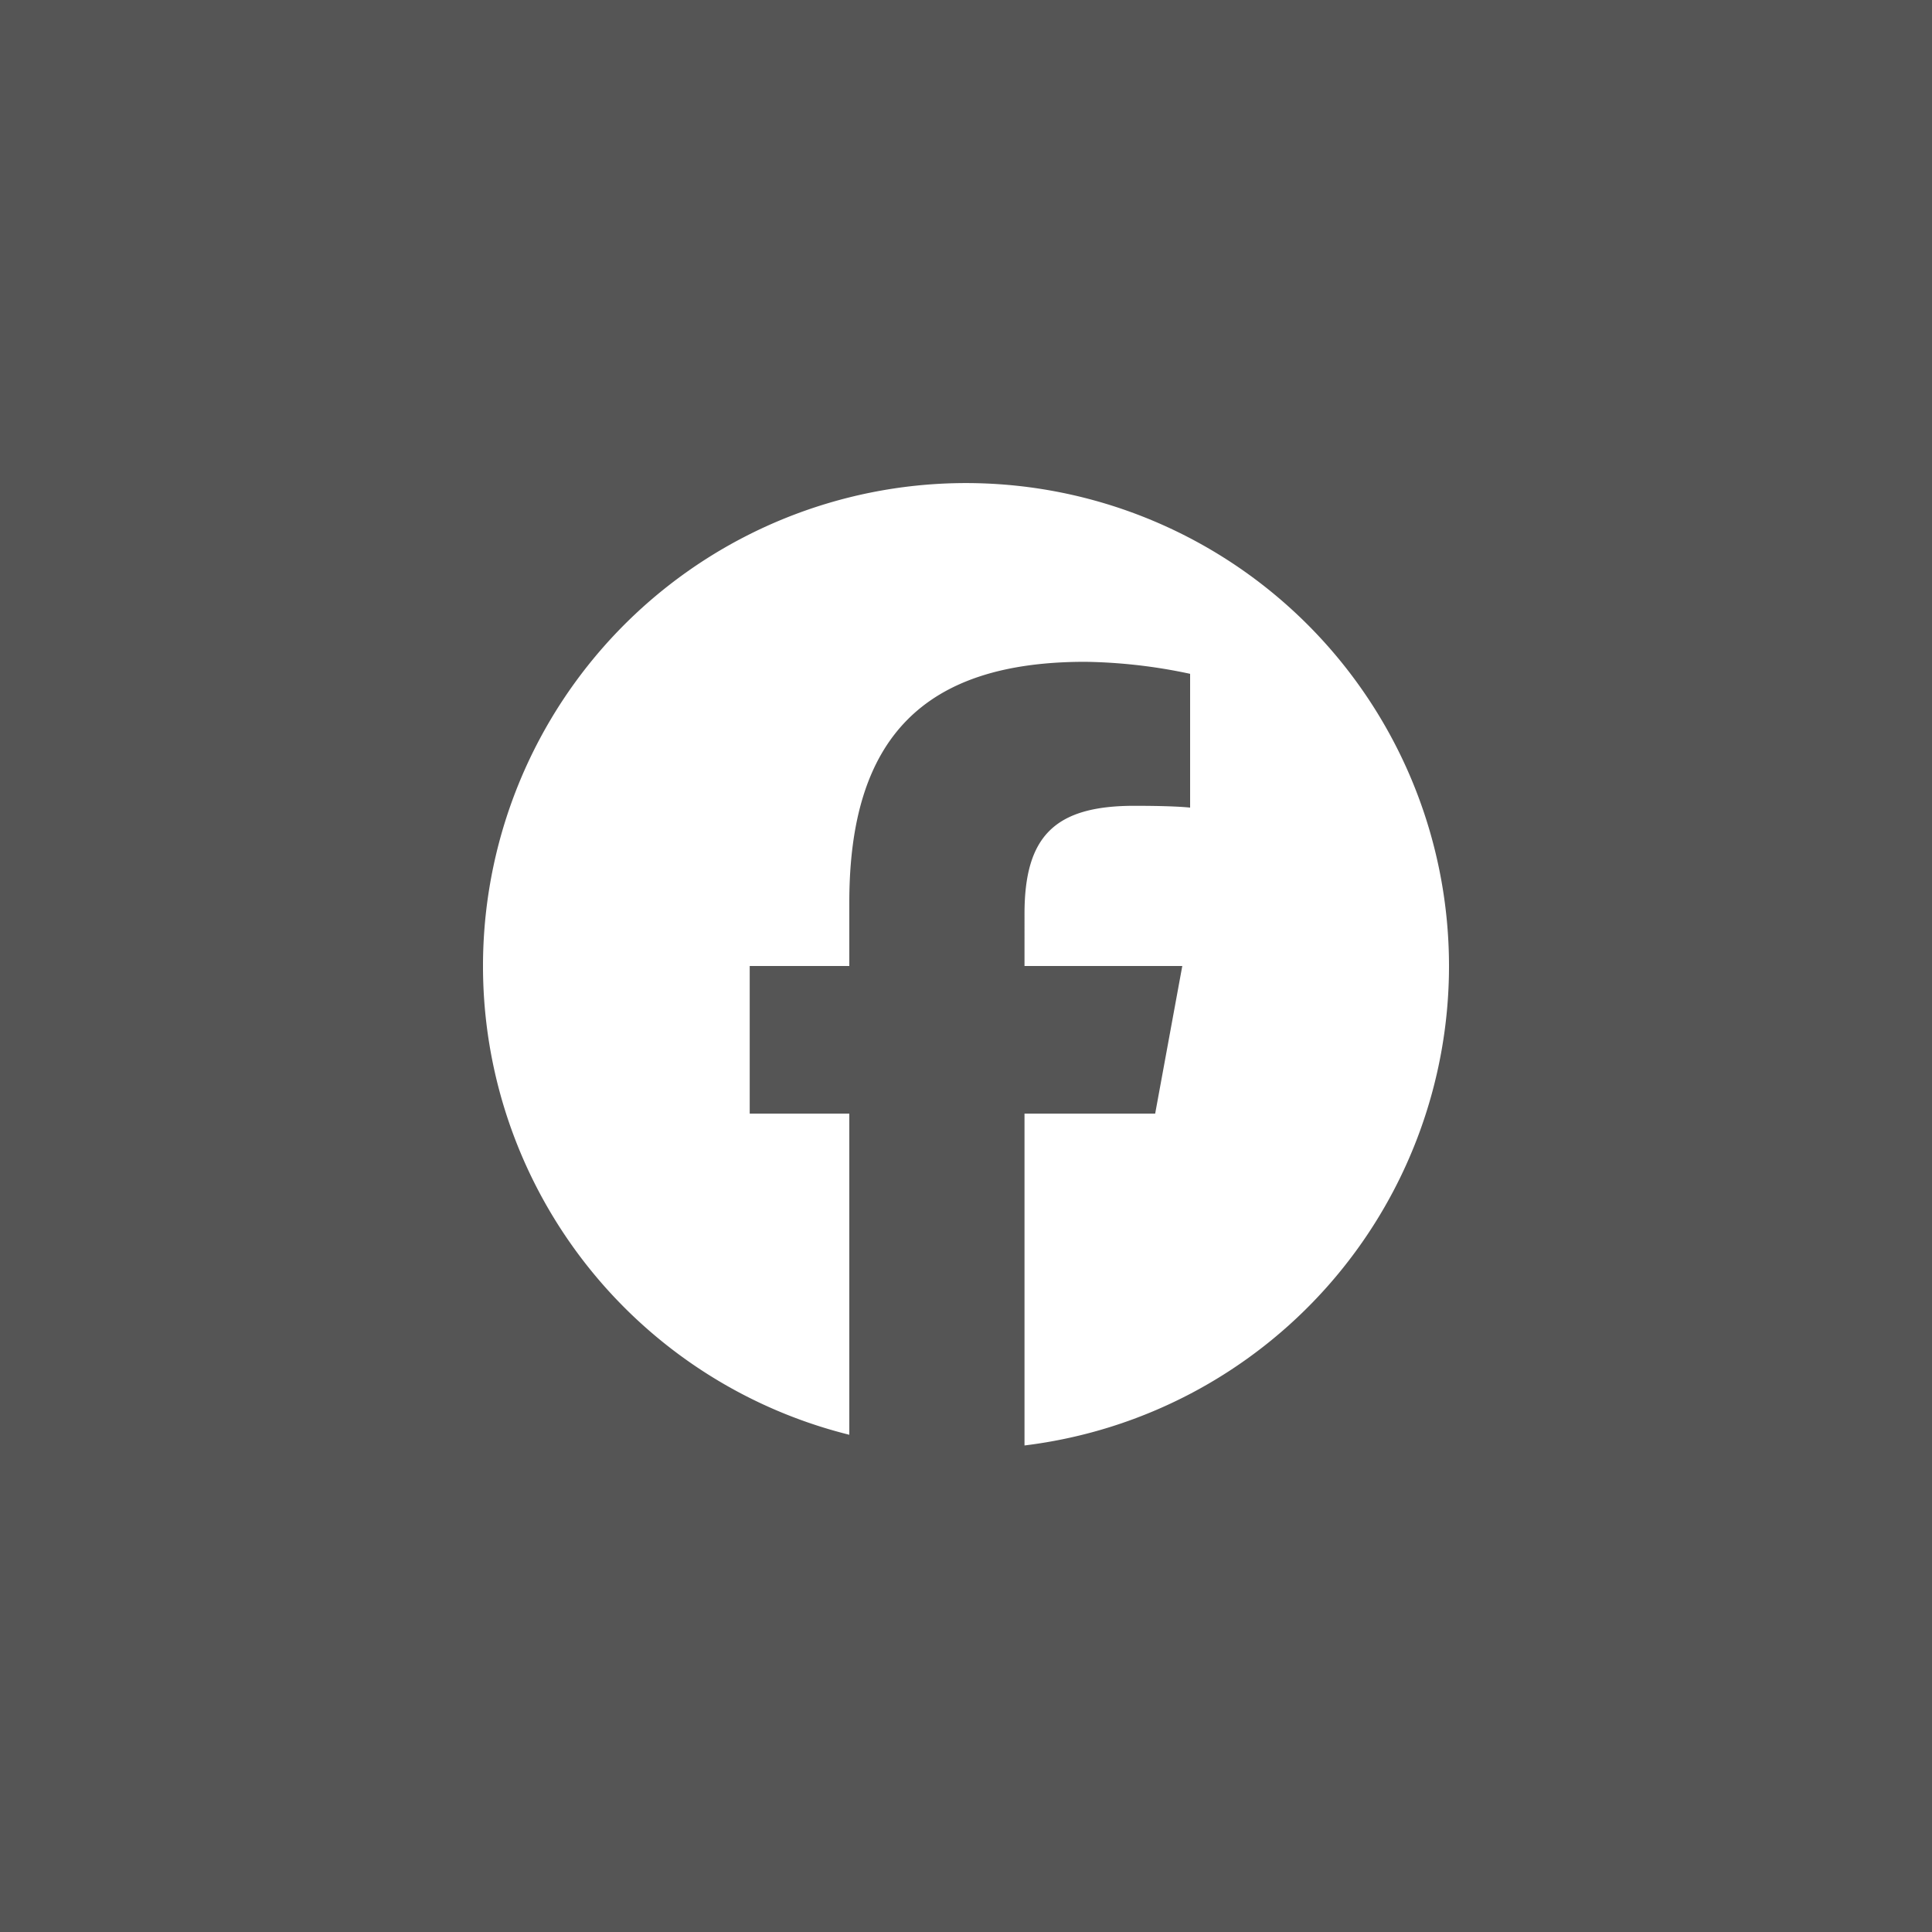 <svg xmlns="http://www.w3.org/2000/svg" xmlns:xlink="http://www.w3.org/1999/xlink" width="60" height="60" viewBox="0 0 60 60">
  <defs>
    <clipPath id="clip-path">
      <rect id="長方形_3312" data-name="長方形 3312" width="30" height="30" fill="none"/>
    </clipPath>
  </defs>
  <g id="グループ_9980" data-name="グループ 9980" transform="translate(-930 -6175)">
    <rect id="長方形_3309" data-name="長方形 3309" width="60" height="60" transform="translate(930 6175)" fill="#555"/>
    <g id="グループ_9978" data-name="グループ 9978" transform="translate(945 6190)">
      <g id="グループ_9977" data-name="グループ 9977" clip-path="url(#clip-path)">
        <path id="パス_203663" data-name="パス 203663" d="M30,15A15,15,0,1,0,11.376,29.558V19.584H8.283V15h3.093V13.025c0-5.106,2.31-7.472,7.323-7.472a16.539,16.539,0,0,1,3.261.373v4.155c-.354-.037-.969-.056-1.733-.056-2.46,0-3.41.932-3.41,3.354V15h4.9l-.842,4.584H16.817V29.89A15,15,0,0,0,30,15" fill="#fff"/>
      </g>
    </g>
  </g>
</svg>
